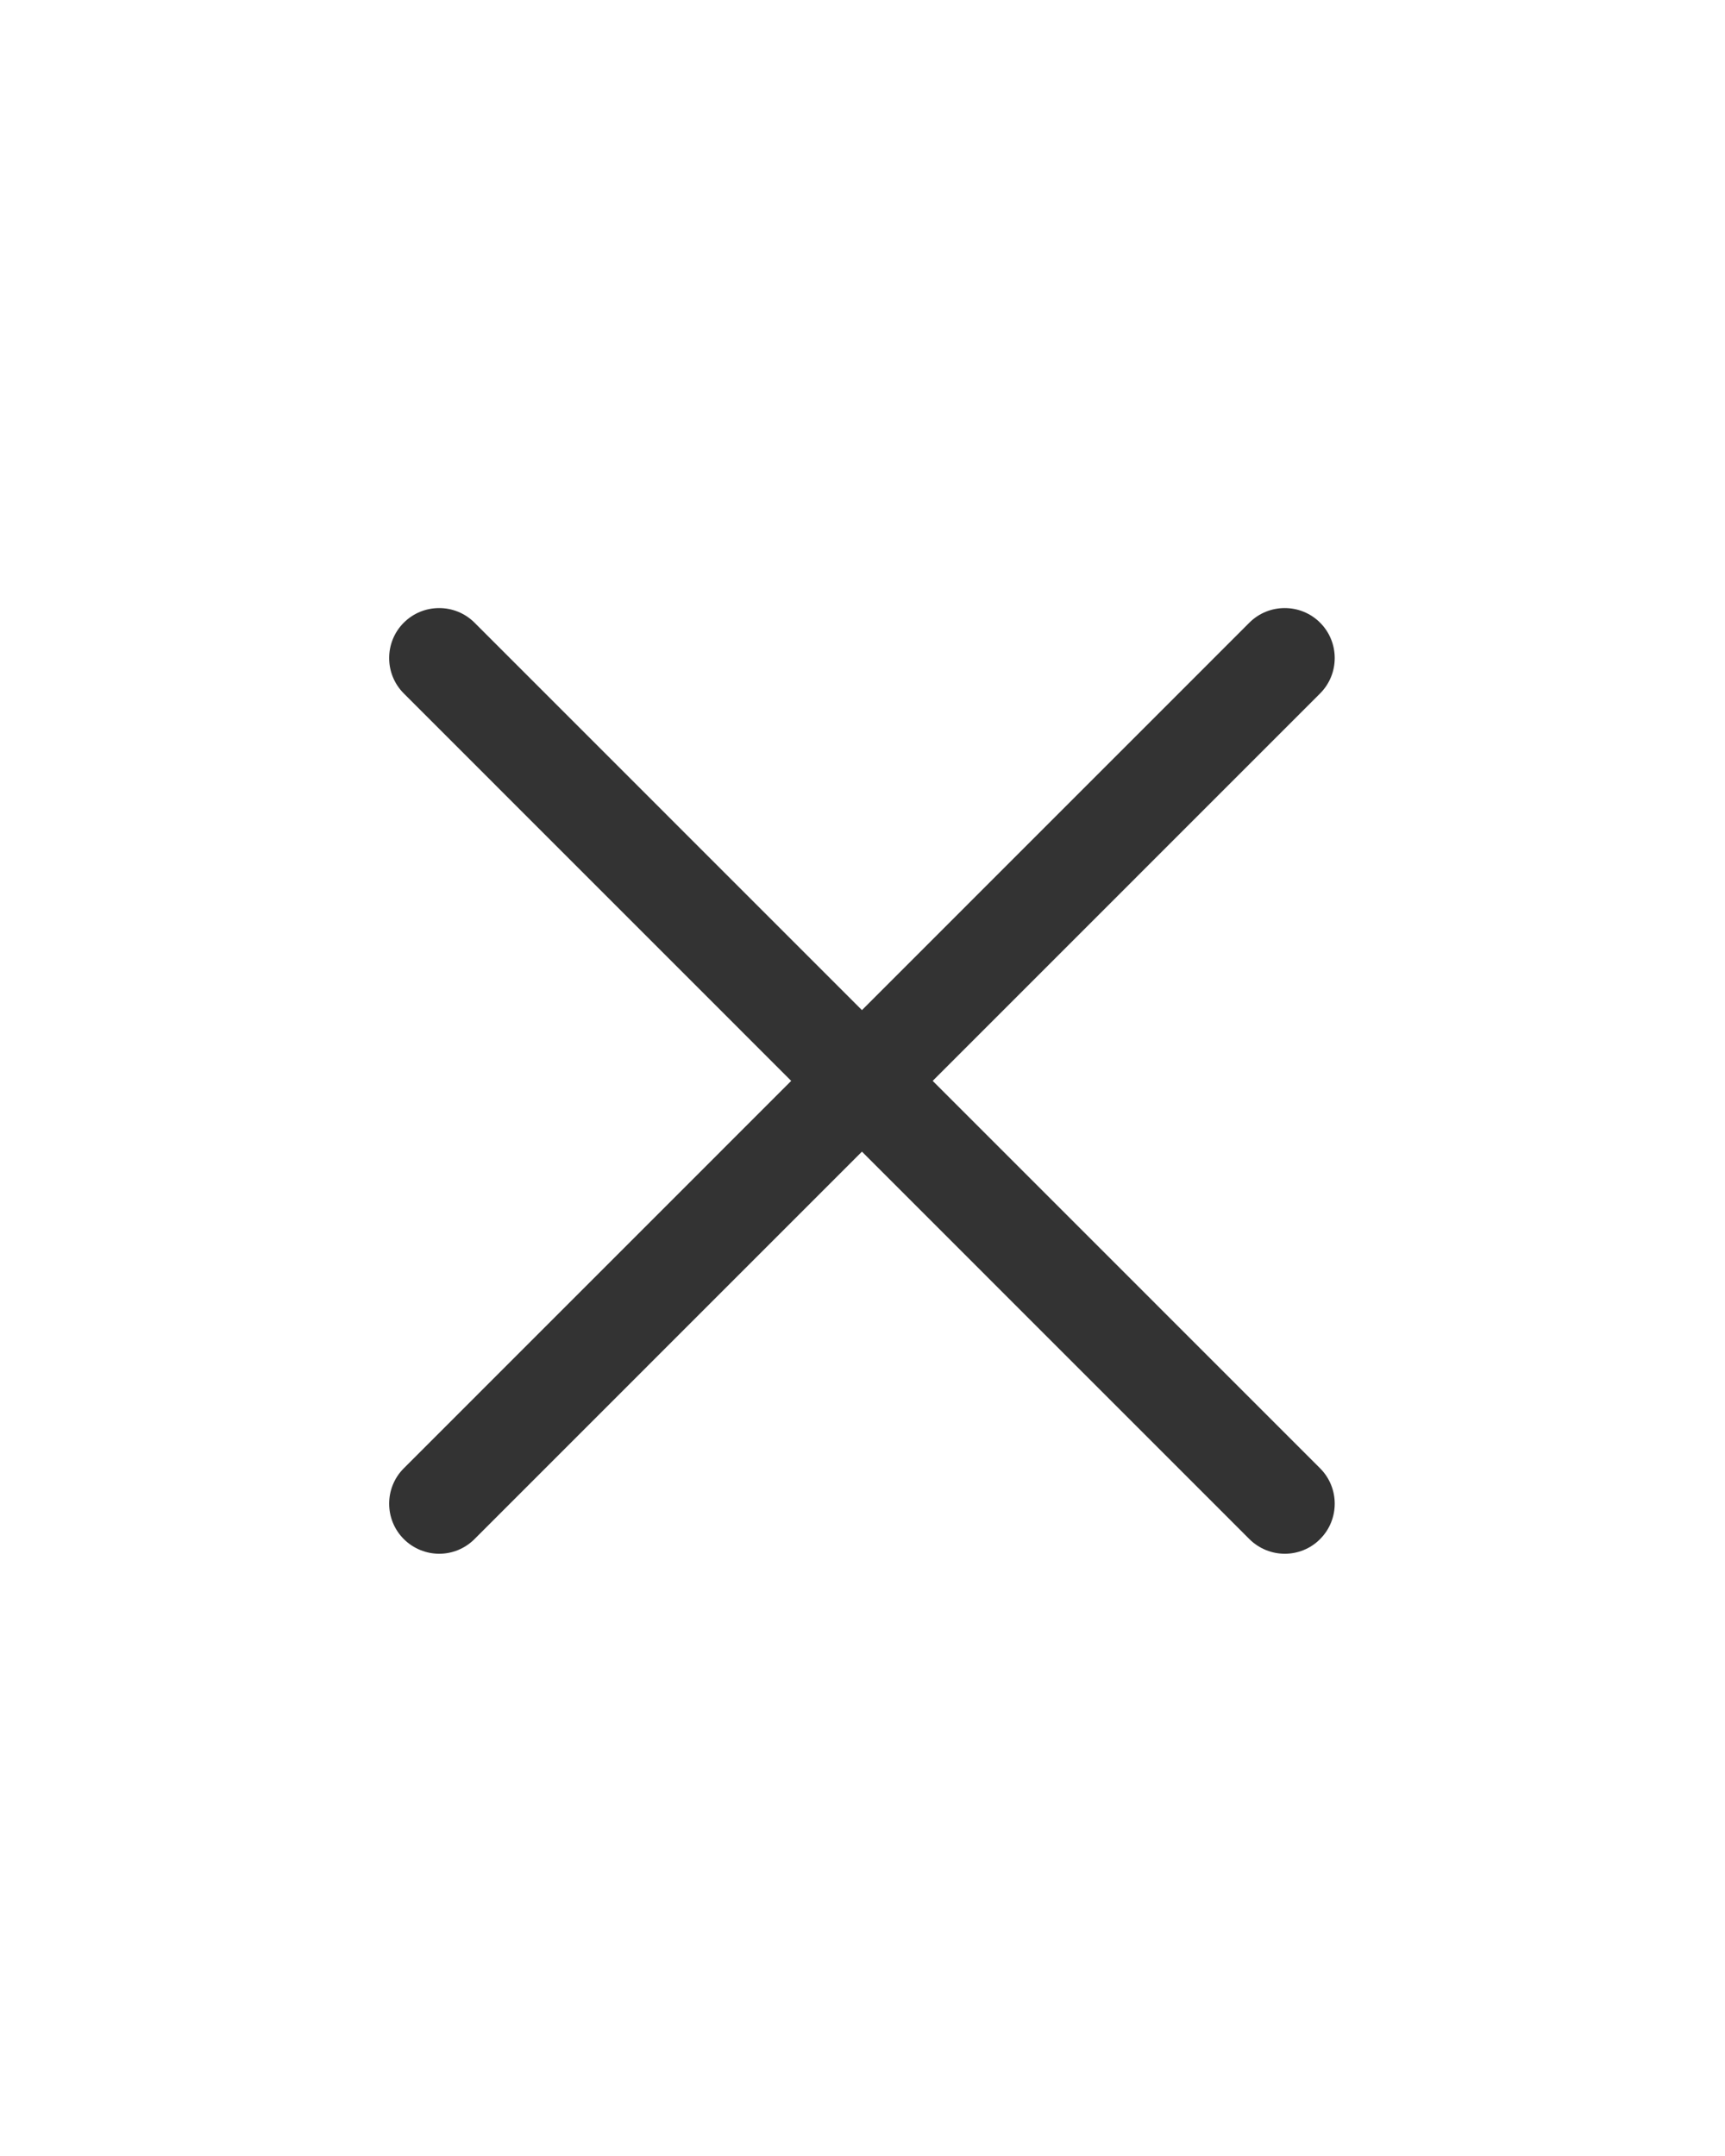 <?xml version="1.0" encoding="utf-8"?>
<!-- Generator: Adobe Illustrator 23.0.1, SVG Export Plug-In . SVG Version: 6.00 Build 0)  -->
<svg version="1.1" id="Layer_1" xmlns="http://www.w3.org/2000/svg" xmlns:xlink="http://www.w3.org/1999/xlink" x="0px" y="0px"
	 viewBox="0 0 1080 1350" style="enable-background:new 0 0 1080 1350;" xml:space="preserve">
<style type="text/css">
	.st0{fill:#333333;}
</style>
<g>
	<g>
		<g>
			<path class="st0" d="M804.4,972.9c-8,0-16.1-3.1-22.2-9.2L252.8,434.2c-12.2-12.2-12.2-32.1,0-44.3c12.2-12.2,32.1-12.2,44.3,0
				l529.4,529.5c12.2,12.2,12.2,32.1,0,44.3C820.5,969.8,812.4,972.9,804.4,972.9z"/>
		</g>
	</g>
	<g>
		<g>
			<path class="st0" d="M275,972.9c-8,0-16.1-3.1-22.2-9.2c-12.2-12.2-12.2-32.1,0-44.3l529.4-529.5c12.2-12.2,32.1-12.2,44.3,0
				s12.2,32.1,0,44.3L297.1,963.7C291,969.8,283,972.9,275,972.9z"/>
		</g>
	</g>
</g>
</svg>
